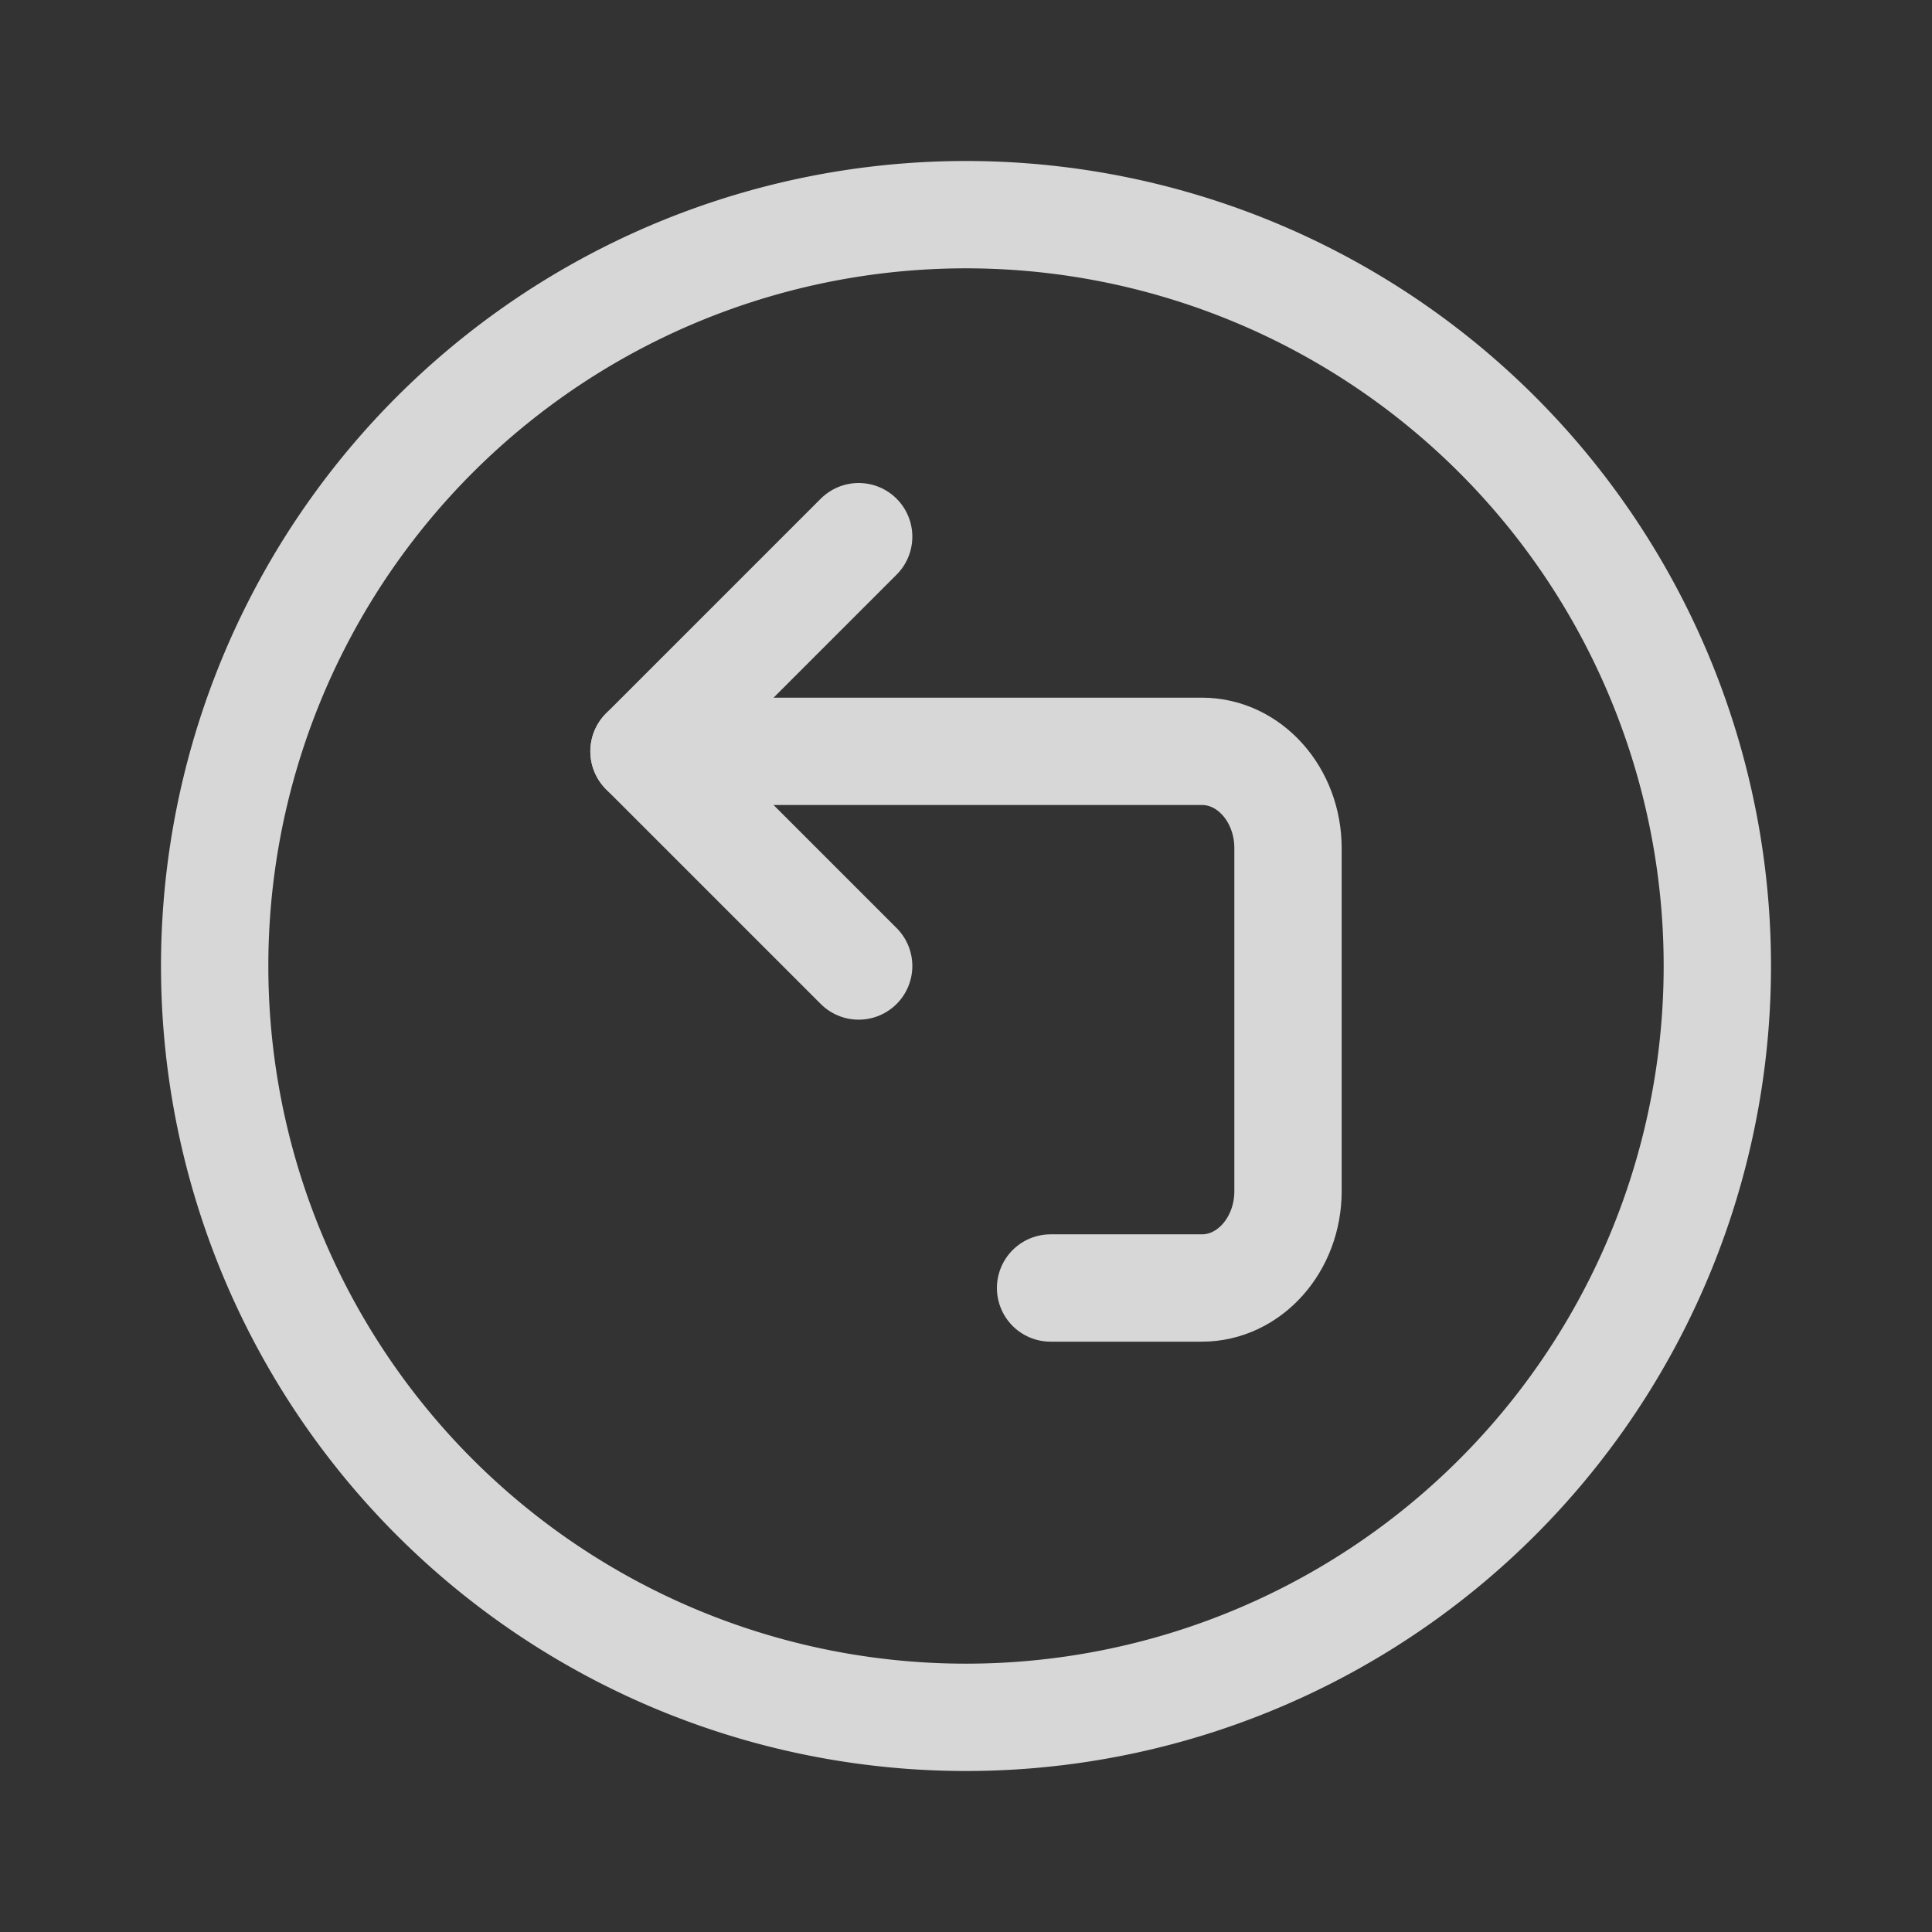 <svg xmlns="http://www.w3.org/2000/svg" width="18" height="18"><rect width="100%" height="100%" fill="#333333" stroke="none"/><g fill="none" fill-rule="evenodd" stroke="#FFF" stroke-linecap="round" stroke-linejoin="round" opacity=".803"><path d="M16 9A7 7 0 112 9a7 7 0 0114 0z"/><path d="M8 9L6 7l2-2"/><path d="M6 7h5.198c.443 0 .802.404.802.902v3.196c0 .498-.36.902-.802.902h-1.41"/></g></svg>